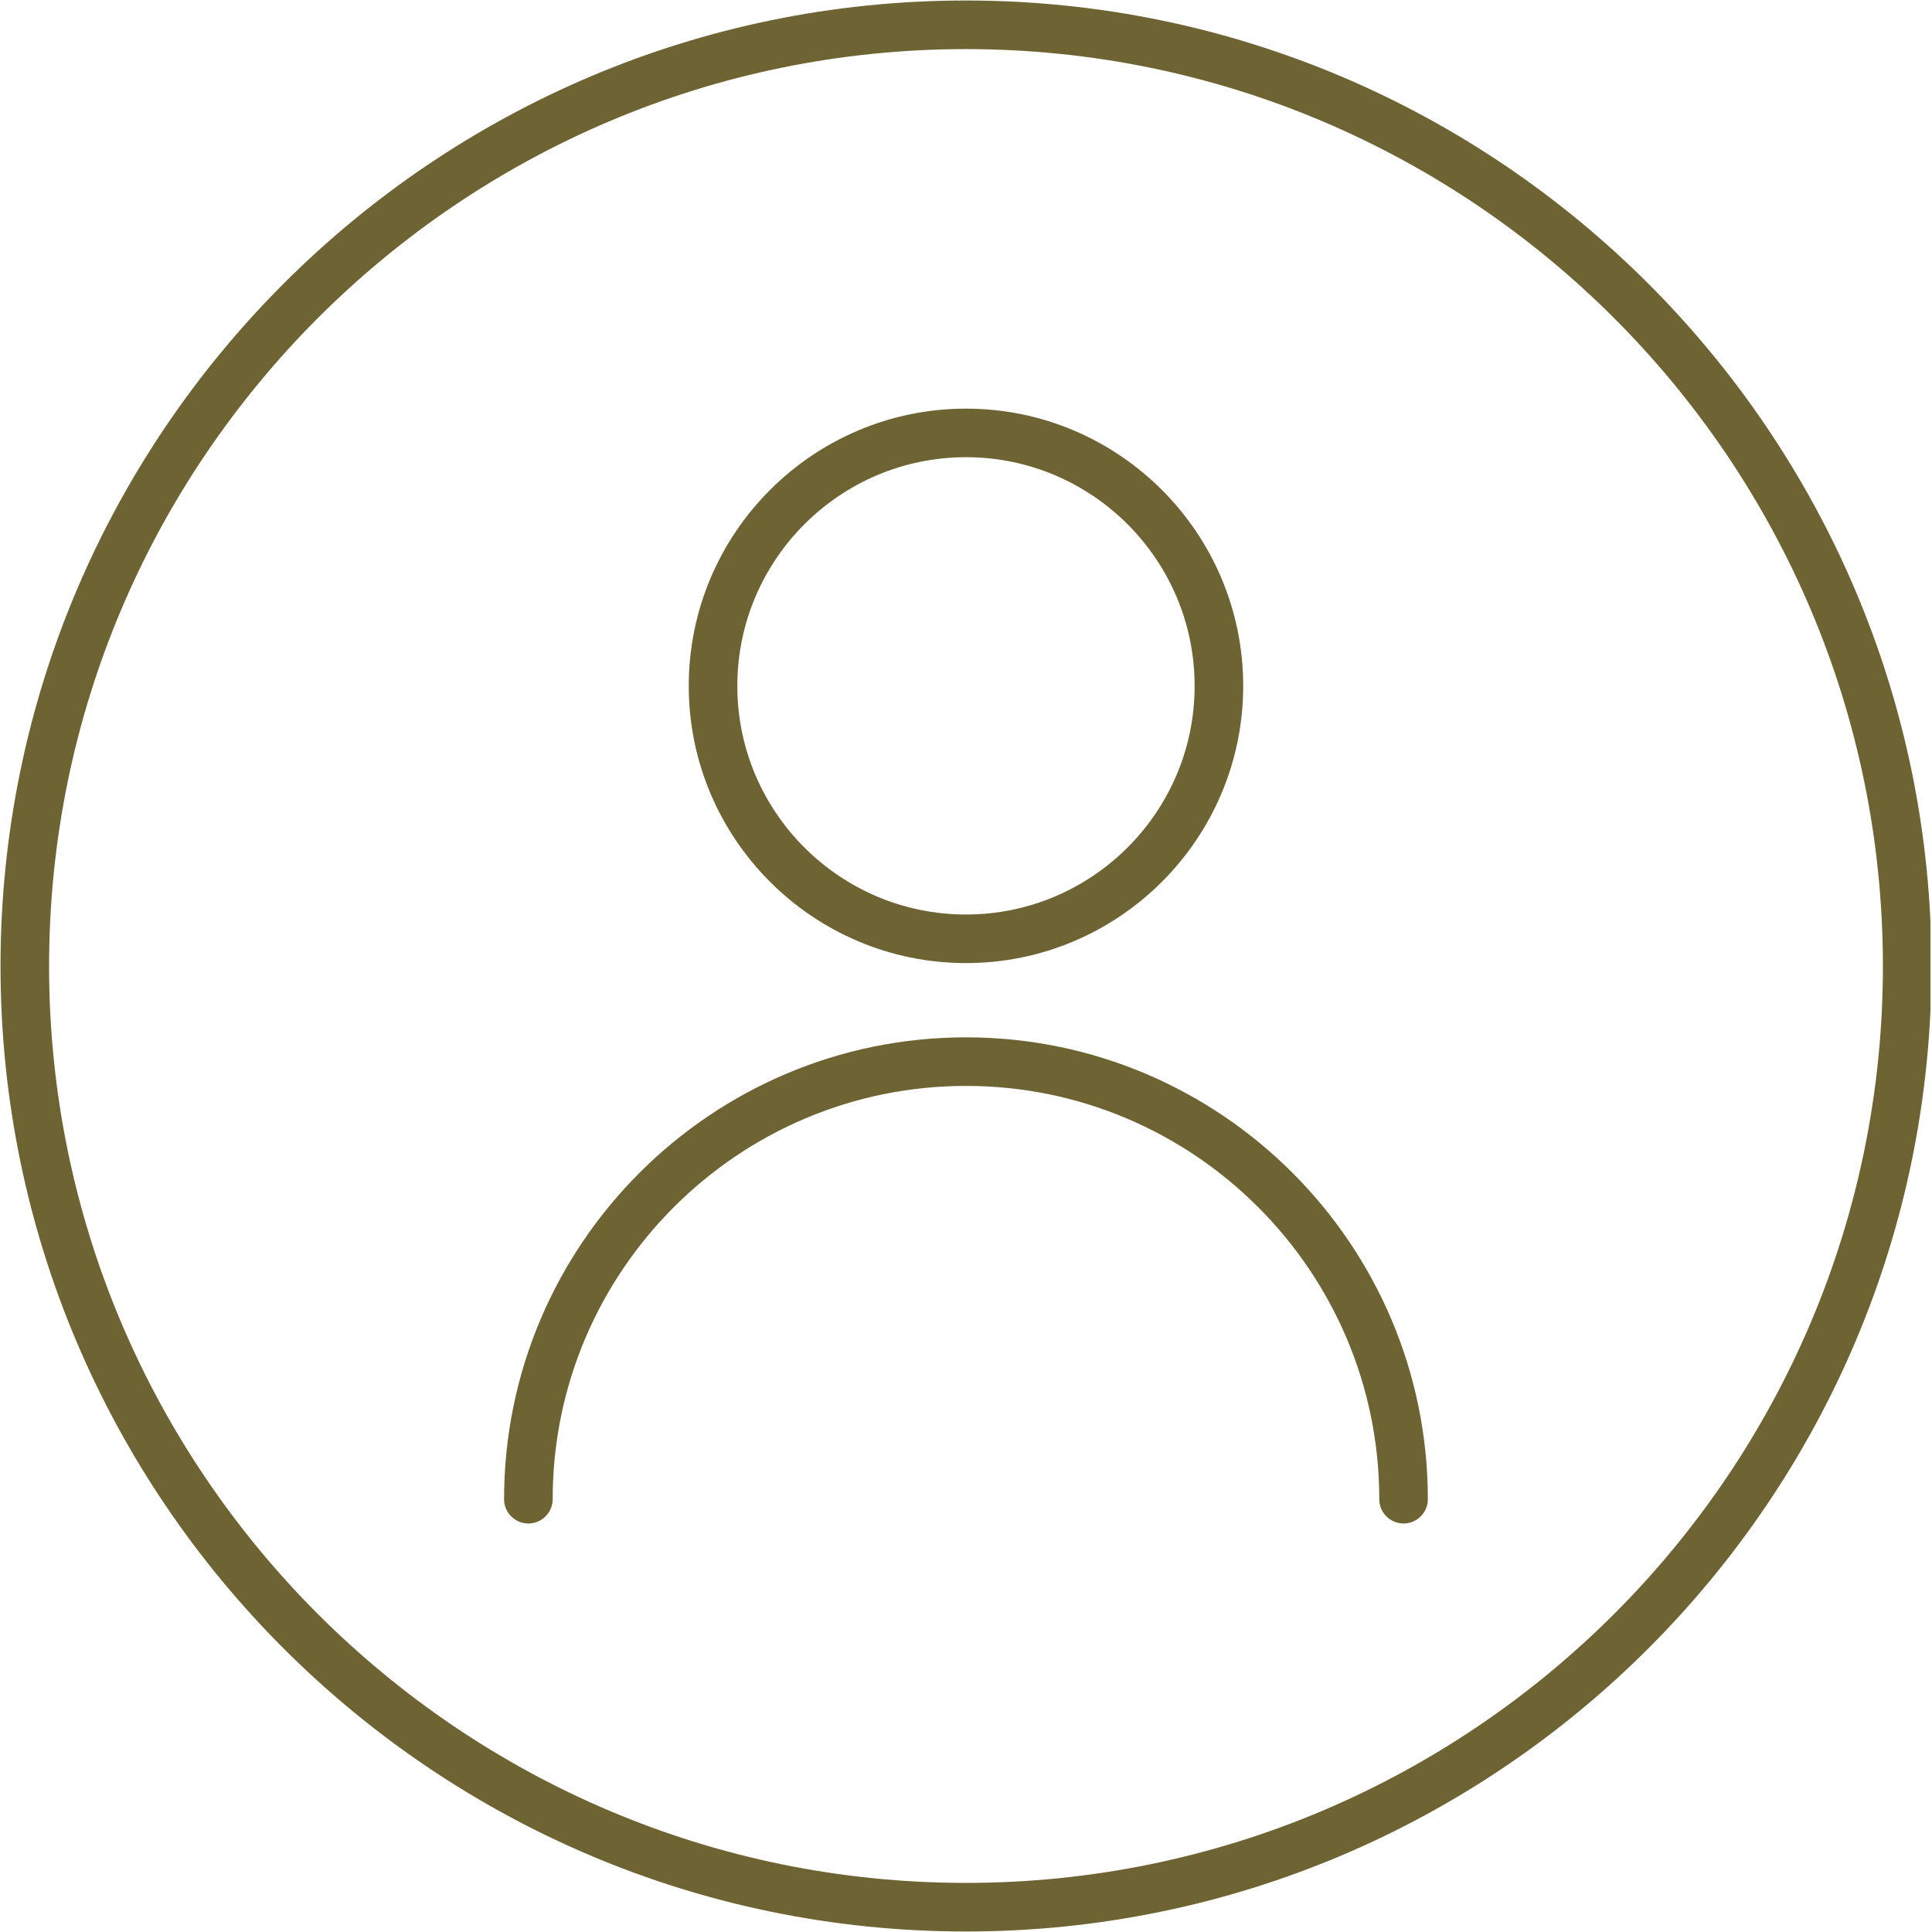 <?xml version="1.0" encoding="UTF-8"?> <svg xmlns="http://www.w3.org/2000/svg" xmlns:xlink="http://www.w3.org/1999/xlink" width="300" zoomAndPan="magnify" viewBox="0 0 224.88 225" height="300" preserveAspectRatio="xMidYMid meet" version="1.0"><defs><clipPath id="53cccbb5e0"><path d="M 0 0.059 L 224.762 0.059 L 224.762 224.938 L 0 224.938 Z M 0 0.059 " clip-rule="nonzero"></path></clipPath></defs><g clip-path="url(#53cccbb5e0)"><path fill="#6e6332" d="M 112.426 0.059 C 50.43 0.059 0 50.508 0 112.52 C 0 174.512 50.43 224.941 112.426 224.941 C 174.438 224.941 224.879 174.504 224.879 112.52 C 224.879 50.508 174.43 0.059 112.426 0.059 Z M 112.426 219.281 C 53.555 219.281 5.656 171.387 5.656 112.52 C 5.656 53.629 53.555 5.719 112.426 5.719 C 171.312 5.719 219.223 53.629 219.223 112.52 C 219.223 171.387 171.312 219.281 112.426 219.281 Z M 112.426 219.281 " fill-opacity="1" fill-rule="nonzero"></path></g><path fill="#6e6332" d="M 112.441 112.16 C 130.238 112.16 144.723 97.676 144.723 79.887 C 144.723 62.07 130.238 47.59 112.441 47.59 C 94.633 47.59 80.152 62.078 80.152 79.887 C 80.152 97.68 94.633 112.16 112.441 112.16 Z M 112.441 53.246 C 127.121 53.246 139.066 65.191 139.066 79.887 C 139.066 94.559 127.121 106.504 112.441 106.504 C 97.754 106.504 85.809 94.566 85.809 79.887 C 85.809 65.199 97.754 53.246 112.441 53.246 Z M 112.441 53.246 " fill-opacity="1" fill-rule="nonzero"></path><path fill="#6e6332" d="M 112.441 120.809 C 82.781 120.809 58.645 144.938 58.645 174.598 C 58.645 176.16 59.91 177.426 61.473 177.426 C 63.035 177.426 64.305 176.152 64.305 174.598 C 64.305 148.055 85.898 126.465 112.441 126.465 C 138.98 126.465 160.57 148.055 160.57 174.598 C 160.57 176.16 161.836 177.426 163.398 177.426 C 164.961 177.426 166.227 176.152 166.227 174.598 C 166.227 144.938 142.098 120.809 112.441 120.809 Z M 112.441 120.809 " fill-opacity="1" fill-rule="nonzero"></path></svg> 